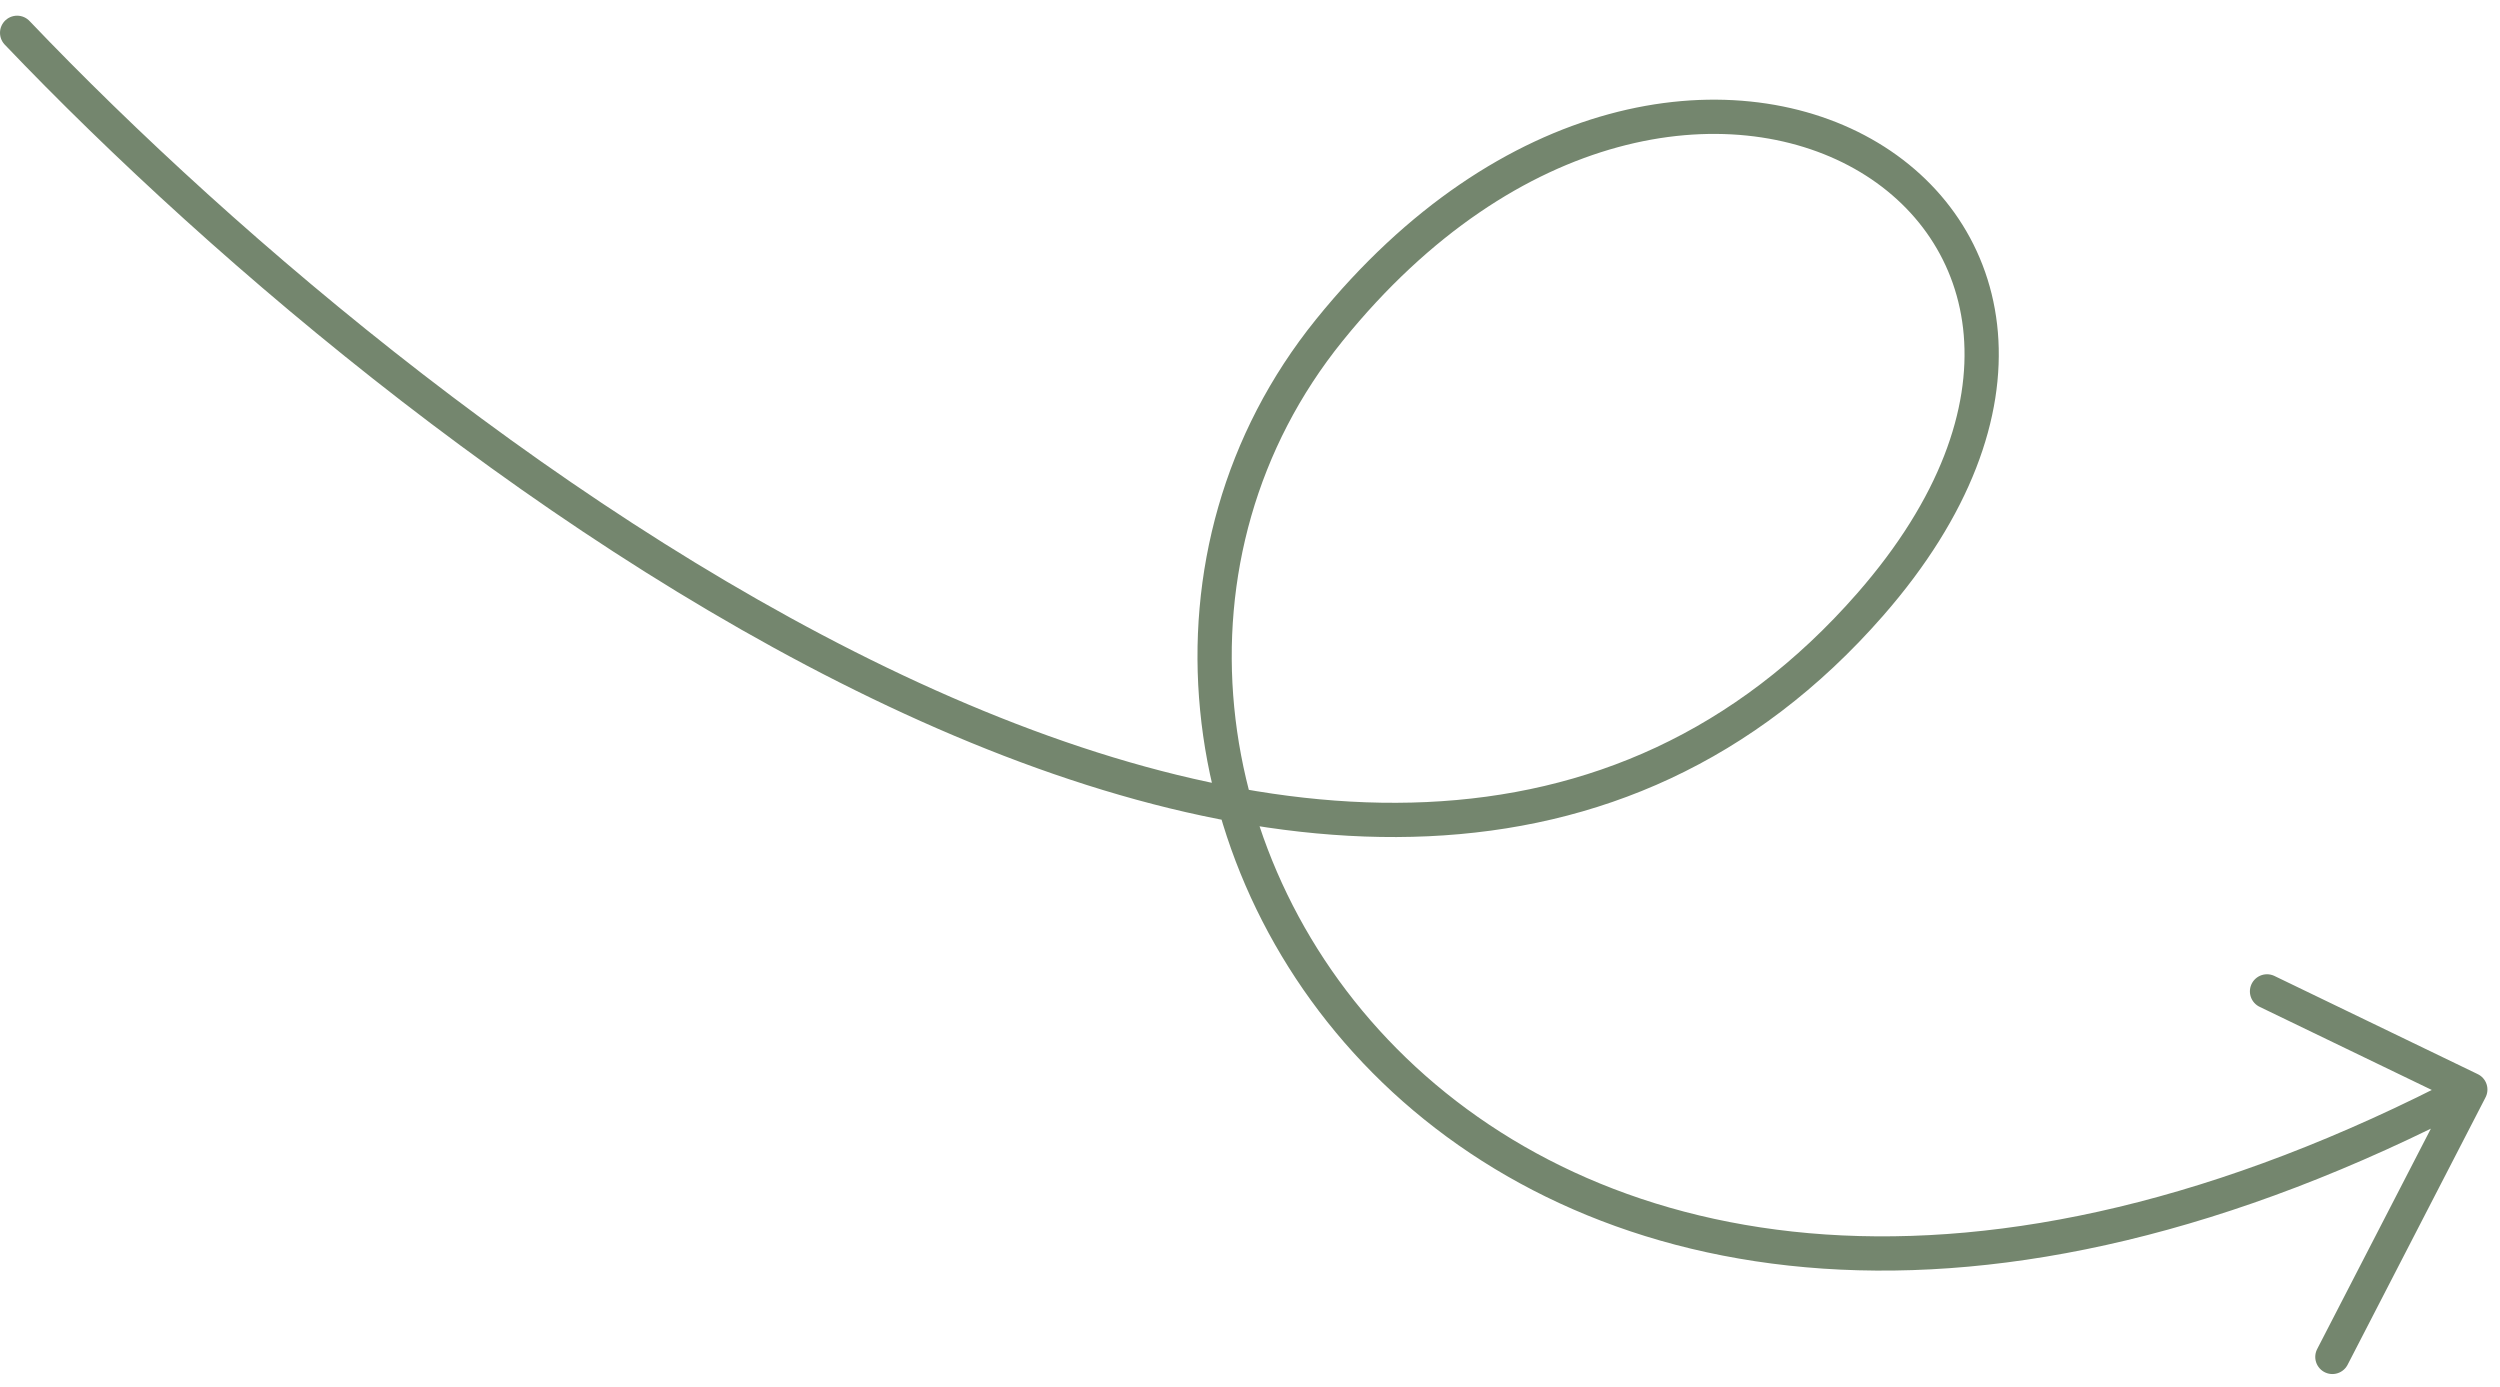<?xml version="1.0" encoding="UTF-8"?> <svg xmlns="http://www.w3.org/2000/svg" width="146" height="81" viewBox="0 0 146 81" fill="none"><path d="M1 1.916C25.398 27.489 79.878 68.859 109.219 35.303C129.251 12.393 98.578 -6.632 77.632 19.282C56.687 45.197 86.489 93.842 144.266 63.63M144.266 63.63L132.394 57.897M144.266 63.63L136.211 79.244" stroke="#74866E" stroke-width="2" stroke-linecap="round"></path></svg> 